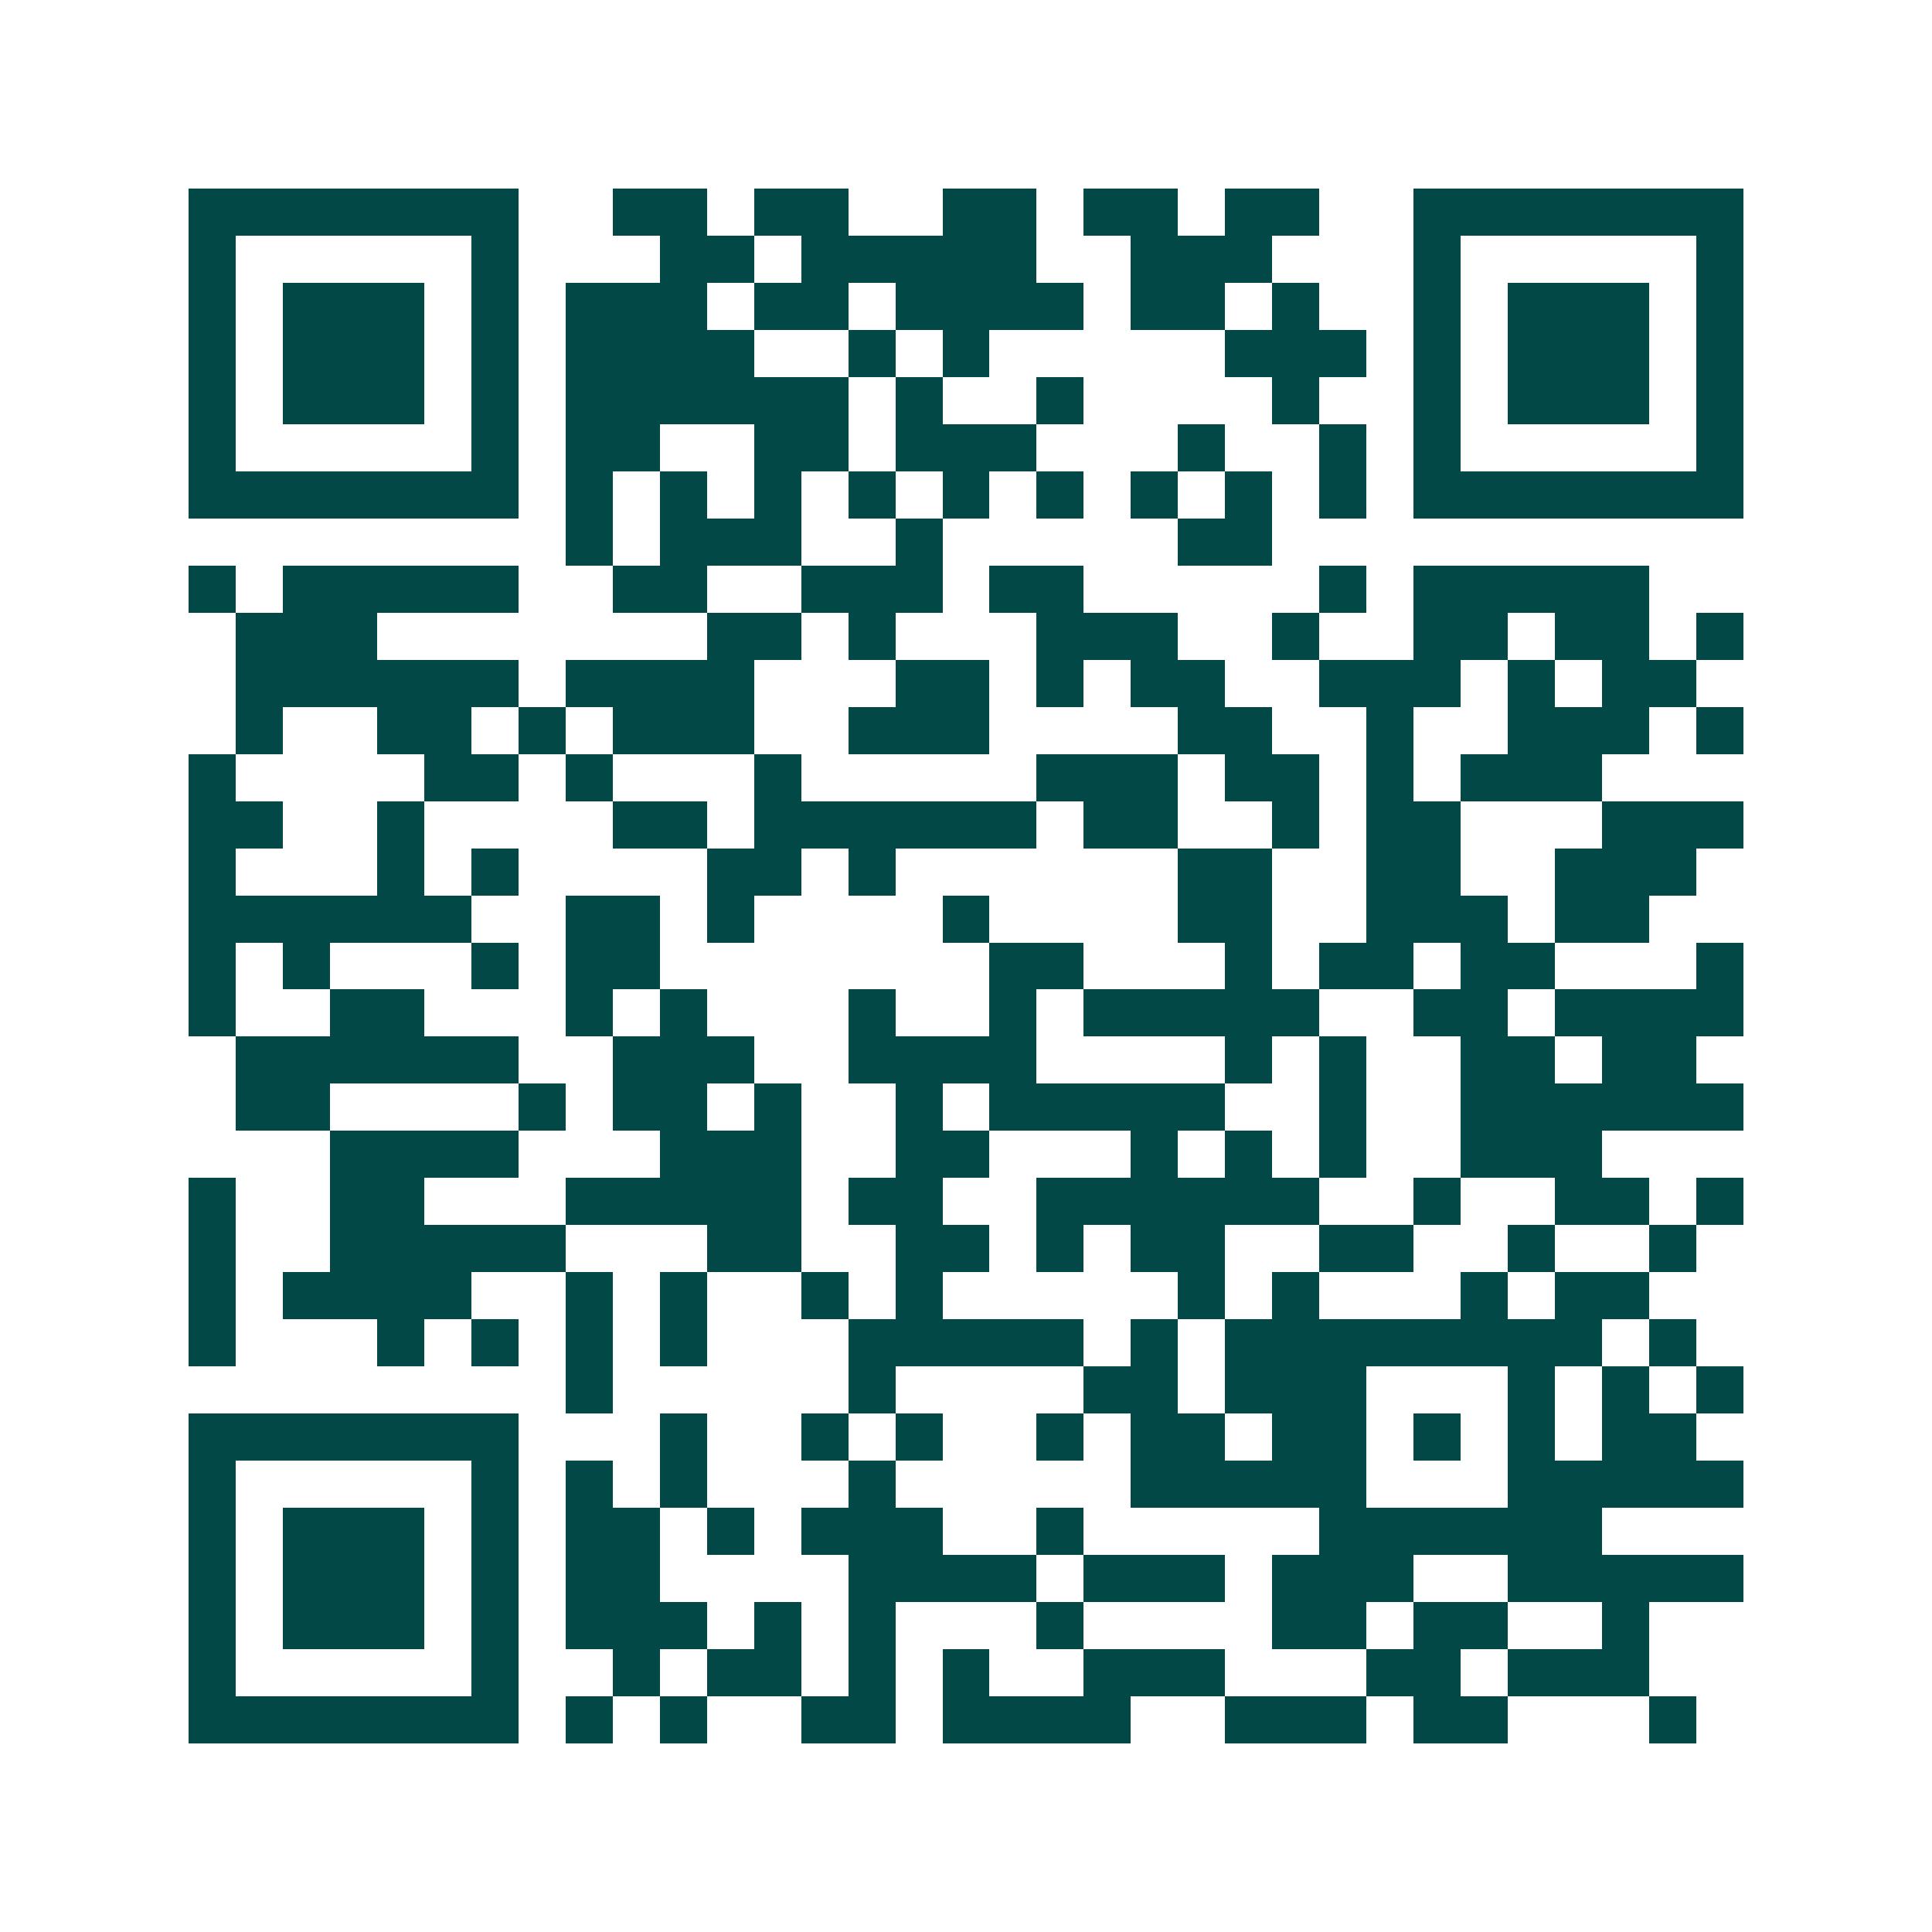 <svg xmlns="http://www.w3.org/2000/svg" width="200" height="200" viewBox="0 0 41 41" shape-rendering="crispEdges"><path fill="#ffffff" d="M0 0h41v41H0z"/><path stroke="#014847" d="M4 4.5h7m2 0h2m1 0h2m2 0h2m1 0h2m1 0h2m2 0h7M4 5.5h1m5 0h1m3 0h2m1 0h5m2 0h3m3 0h1m5 0h1M4 6.5h1m1 0h3m1 0h1m1 0h3m1 0h2m1 0h4m1 0h2m1 0h1m2 0h1m1 0h3m1 0h1M4 7.5h1m1 0h3m1 0h1m1 0h4m2 0h1m1 0h1m5 0h3m1 0h1m1 0h3m1 0h1M4 8.5h1m1 0h3m1 0h1m1 0h6m1 0h1m2 0h1m4 0h1m2 0h1m1 0h3m1 0h1M4 9.5h1m5 0h1m1 0h2m2 0h2m1 0h3m3 0h1m2 0h1m1 0h1m5 0h1M4 10.5h7m1 0h1m1 0h1m1 0h1m1 0h1m1 0h1m1 0h1m1 0h1m1 0h1m1 0h1m1 0h7M12 11.5h1m1 0h3m2 0h1m5 0h2M4 12.5h1m1 0h5m2 0h2m2 0h3m1 0h2m5 0h1m1 0h5M5 13.5h3m7 0h2m1 0h1m3 0h3m2 0h1m2 0h2m1 0h2m1 0h1M5 14.5h6m1 0h4m3 0h2m1 0h1m1 0h2m2 0h3m1 0h1m1 0h2M5 15.5h1m2 0h2m1 0h1m1 0h3m2 0h3m4 0h2m2 0h1m2 0h3m1 0h1M4 16.5h1m4 0h2m1 0h1m3 0h1m5 0h3m1 0h2m1 0h1m1 0h3M4 17.5h2m2 0h1m4 0h2m1 0h6m1 0h2m2 0h1m1 0h2m3 0h3M4 18.5h1m3 0h1m1 0h1m4 0h2m1 0h1m6 0h2m2 0h2m2 0h3M4 19.5h6m2 0h2m1 0h1m4 0h1m4 0h2m2 0h3m1 0h2M4 20.5h1m1 0h1m3 0h1m1 0h2m7 0h2m3 0h1m1 0h2m1 0h2m3 0h1M4 21.5h1m2 0h2m3 0h1m1 0h1m3 0h1m2 0h1m1 0h5m2 0h2m1 0h4M5 22.5h6m2 0h3m2 0h4m4 0h1m1 0h1m2 0h2m1 0h2M5 23.5h2m4 0h1m1 0h2m1 0h1m2 0h1m1 0h5m2 0h1m2 0h6M7 24.5h4m3 0h3m2 0h2m3 0h1m1 0h1m1 0h1m2 0h3M4 25.5h1m2 0h2m3 0h5m1 0h2m2 0h6m2 0h1m2 0h2m1 0h1M4 26.5h1m2 0h5m3 0h2m2 0h2m1 0h1m1 0h2m2 0h2m2 0h1m2 0h1M4 27.5h1m1 0h4m2 0h1m1 0h1m2 0h1m1 0h1m5 0h1m1 0h1m3 0h1m1 0h2M4 28.5h1m3 0h1m1 0h1m1 0h1m1 0h1m3 0h5m1 0h1m1 0h8m1 0h1M12 29.5h1m5 0h1m4 0h2m1 0h3m3 0h1m1 0h1m1 0h1M4 30.5h7m3 0h1m2 0h1m1 0h1m2 0h1m1 0h2m1 0h2m1 0h1m1 0h1m1 0h2M4 31.5h1m5 0h1m1 0h1m1 0h1m3 0h1m5 0h5m3 0h5M4 32.5h1m1 0h3m1 0h1m1 0h2m1 0h1m1 0h3m2 0h1m5 0h6M4 33.5h1m1 0h3m1 0h1m1 0h2m4 0h4m1 0h3m1 0h3m2 0h5M4 34.5h1m1 0h3m1 0h1m1 0h3m1 0h1m1 0h1m3 0h1m4 0h2m1 0h2m2 0h1M4 35.5h1m5 0h1m2 0h1m1 0h2m1 0h1m1 0h1m2 0h3m3 0h2m1 0h3M4 36.5h7m1 0h1m1 0h1m2 0h2m1 0h4m2 0h3m1 0h2m3 0h1"/></svg>
